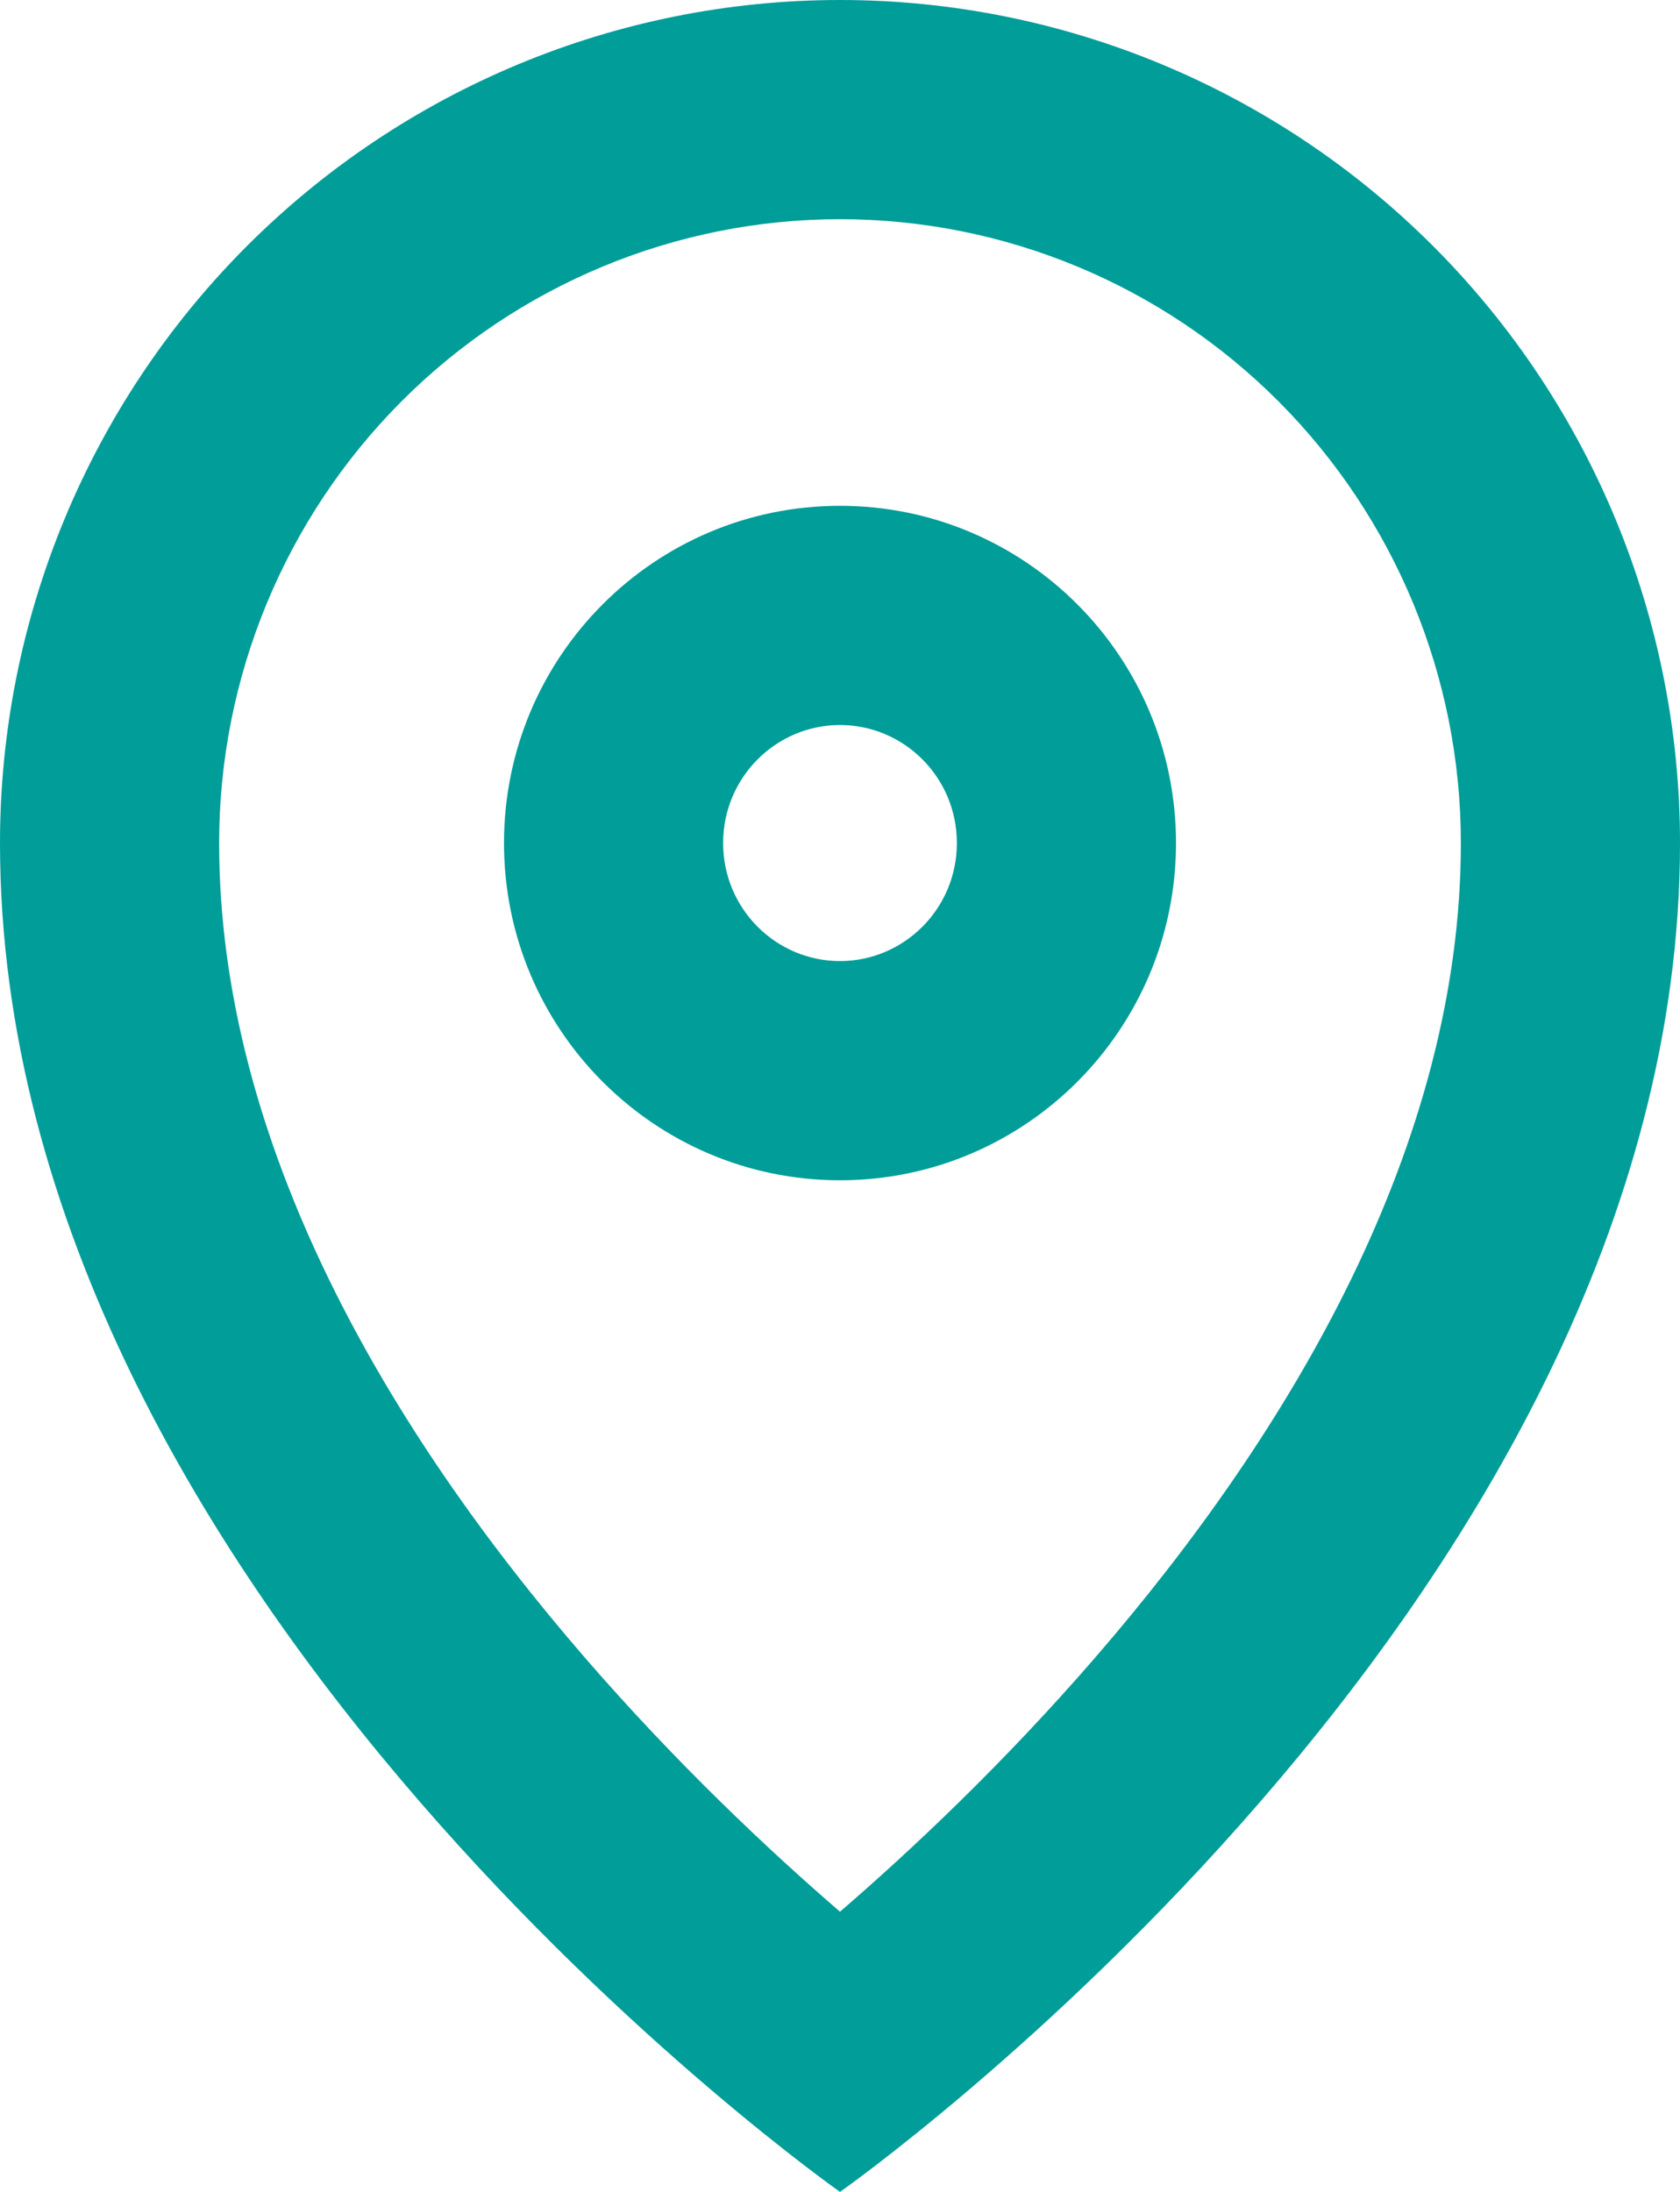<svg width="23" height="30" viewBox="0 0 23 30" fill="none" xmlns="http://www.w3.org/2000/svg">
<path fill-rule="evenodd" clip-rule="evenodd" d="M20 11.539C20 15.654 17.686 19.58 14.983 22.699C13.733 24.141 12.476 25.323 11.5 26.165C10.524 25.323 9.267 24.141 8.017 22.699C5.314 19.58 3 15.654 3 11.539C3 9.271 3.898 7.098 5.493 5.497C7.088 3.897 9.249 3 11.5 3C13.751 3 15.912 3.897 17.507 5.497C19.102 7.098 20 9.271 20 11.539ZM23 11.539C23 21.923 11.5 30 11.5 30C11.5 30 0 21.923 0 11.539C0 8.478 1.212 5.543 3.368 3.38C5.525 1.216 8.45 0 11.5 0C14.55 0 17.475 1.216 19.632 3.38C21.788 5.543 23 8.478 23 11.539ZM13.1 11.539C13.1 12.44 12.374 13.154 11.5 13.154C10.626 13.154 9.9 12.44 9.9 11.539C9.9 10.637 10.626 9.923 11.5 9.923C12.374 9.923 13.1 10.637 13.1 11.539ZM11.5 16.154C14.04 16.154 16.1 14.088 16.1 11.539C16.1 8.989 14.04 6.923 11.5 6.923C8.959 6.923 6.9 8.989 6.9 11.539C6.9 14.088 8.959 16.154 11.5 16.154Z" fill="#009D99"/>
</svg>
